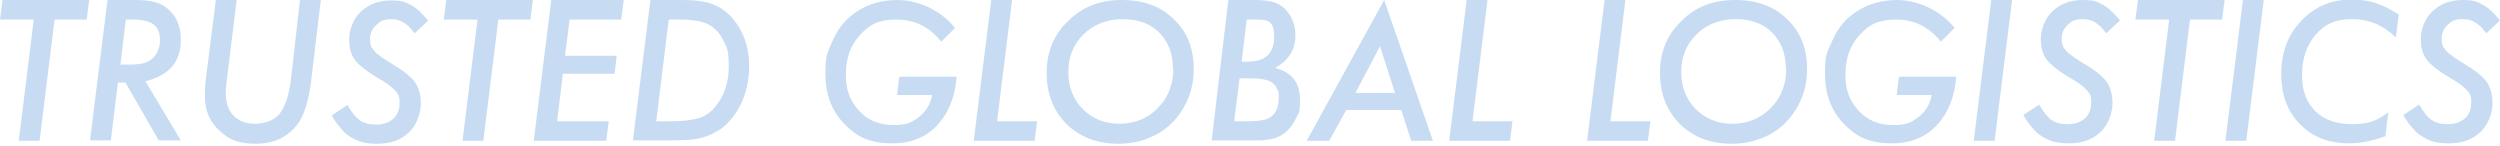 <?xml version="1.0" encoding="UTF-8"?>
<svg id="_レイヤー_1" xmlns="http://www.w3.org/2000/svg" version="1.1" viewBox="0 0 600 35">
  <!-- Generator: Adobe Illustrator 29.6.1, SVG Export Plug-In . SVG Version: 2.1.1 Build 9)  -->
  <defs>
    <style>
      .st0 {
        fill: #c7dcf2;
      }
    </style>
  </defs>
  <path class="st0" d="M13.1,4.7l-3.6,29.1h-5l3.6-29.1H0L.6,0h20.8l-.6,4.7h-7.7Z"/>
  <path class="st0" d="M34.9,19.5l8.5,14.2h-5.3l-8-13.9h-1.8l-1.7,13.9h-5L25.8,0h6.6c2.2,0,3.9.2,5.1.6,1.3.4,2.3,1,3.3,2,1.8,1.8,2.6,4.1,2.6,7,0,5.2-2.8,8.5-8.5,9.9ZM30.2,4.7l-1.3,10.8h2.3c1.7,0,3-.2,3.8-.5.9-.3,1.6-.9,2.2-1.6.8-1.1,1.2-2.3,1.2-3.8s-.5-3-1.5-3.7-2.5-1.2-4.6-1.2h-2.1Z"/>
  <path class="st0" d="M77,0l-2.4,20c-.6,4.4-1.6,7.6-3.1,9.7-2.4,3.2-5.8,4.8-10.1,4.8s-6.4-1-8.7-3.1c-2.3-2.1-3.5-4.8-3.5-7.9s0-1.4,0-2.1c0-.7.1-1.5.2-2.4L51.8,0h5l-2.4,19.5c0,.6-.1,1.1-.2,1.6,0,.5,0,1,0,1.4,0,2.2.6,4,1.9,5.3,1.3,1.3,3,1.9,5.2,1.9s4.5-.8,5.8-2.4c1.3-1.6,2.2-4.3,2.7-8L72,0h5Z"/>
  <path class="st0" d="M102.8,4.9l-3.3,3.1c-1.6-2.3-3.4-3.4-5.5-3.4s-2.7.5-3.7,1.4-1.5,2-1.5,3.4.3,2,1,2.8c.3.4.8.8,1.5,1.3.6.5,1.5,1,2.4,1.6,2.9,1.7,4.8,3.2,5.8,4.5,1,1.4,1.5,3.1,1.5,5.3s-1,5.2-2.9,6.9c-1.9,1.8-4.4,2.7-7.5,2.7s-4.6-.5-6.4-1.6c-.9-.5-1.7-1.2-2.4-2.1-.8-.9-1.5-1.9-2.2-3.1l3.8-2.5c1,1.8,2,3,3,3.7,1,.7,2.3,1,3.9,1s3.1-.5,4.1-1.4c1-.9,1.5-2.2,1.5-3.9s-.4-2.1-1.1-2.9c-.4-.4-.9-.9-1.6-1.4s-1.6-1.1-2.7-1.7c-2.5-1.5-4.3-2.9-5.3-4.2-1-1.3-1.4-3-1.4-5s.9-4.9,2.8-6.6c1.9-1.8,4.3-2.7,7.2-2.7s3.5.4,4.8,1.1c1.4.7,2.7,2,4.2,3.8Z"/>
  <path class="st0" d="M119.6,4.7l-3.6,29.1h-5l3.6-29.1h-8.1L107.1,0h20.8l-.6,4.7h-7.7Z"/>
  <path class="st0" d="M149.7,0l-.6,4.7h-12.4l-1.1,8.7h12.4l-.5,4.3h-12.4l-1.4,11.4h12.4l-.6,4.7h-17.4L132.3,0h17.4Z"/>
  <path class="st0" d="M156.1,0h6.8c2.6,0,4.6.1,5.9.4,1.4.2,2.7.7,3.9,1.4,2.2,1.3,3.9,3.2,5.2,5.7,1.3,2.5,1.9,5.4,1.9,8.5s-.7,6.4-2.1,9.2c-.7,1.4-1.5,2.6-2.5,3.7-.9,1.1-2,2-3.3,2.7-1.4.8-2.9,1.4-4.5,1.7-.8.1-1.8.3-3,.3-1.2,0-2.5.1-4,.1h-8.5L156.1,0ZM160.5,4.7l-3,24.4h3.8c2.8,0,5-.3,6.6-.8,1.5-.5,2.9-1.5,4-3,2-2.5,3-5.6,3-9.4s-.4-4.4-1.3-6.2c-.9-1.8-2.1-3.1-3.7-3.9-1.5-.7-3.7-1.1-6.5-1.1h-2.8Z"/>
  <path class="st0" d="M216.1,18.4h13.5c-.3,3.8-1.3,6.8-2.8,9.2-2.8,4.5-7,6.8-12.6,6.8s-8.6-1.6-11.6-4.7c-3-3.1-4.5-7.1-4.5-11.9s.5-5.2,1.6-7.7c1-2.4,2.4-4.5,4.3-6.1C207,1.4,210.8,0,215.4,0s10.2,2.2,13.8,6.7l-3.3,3.3c-2.8-3.5-6.3-5.3-10.7-5.3s-6.5,1.2-8.8,3.7c-2.3,2.5-3.4,5.6-3.4,9.5s1.1,6.4,3.2,8.7,4.9,3.4,8.2,3.4,4.4-.6,6.1-1.9c1.7-1.3,2.8-3,3.2-5.3h-8.4l.5-4.2Z"/>
  <path class="st0" d="M242.9,0l-3.6,29.1h9.6l-.6,4.7h-14.6L237.9,0h5Z"/>
  <path class="st0" d="M286.5,16.6c0,3.8-1,7.2-3.1,10.3-1.6,2.4-3.7,4.3-6.3,5.6-2.6,1.3-5.5,2-8.7,2-5.1,0-9.2-1.6-12.4-4.7-3.2-3.2-4.8-7.3-4.8-12.3s1.7-9.2,5.1-12.4C259.8,1.6,264,0,269.2,0s9.4,1.5,12.5,4.6c3.2,3,4.8,7,4.8,12ZM281.5,16.5c0-3.6-1.1-6.5-3.3-8.7-2.2-2.2-5.1-3.2-8.8-3.2s-6.8,1.2-9.3,3.6c-2.5,2.4-3.7,5.5-3.7,9.1s1.2,6.6,3.5,8.9c2.3,2.3,5.2,3.5,8.8,3.5s6.8-1.3,9.2-3.8c2.5-2.5,3.7-5.7,3.7-9.5Z"/>
  <path class="st0" d="M294.8,0h6.3c2,0,3.6.2,4.8.6,1.2.4,2.2,1.1,3,2.1,1.3,1.6,2,3.5,2,5.8,0,3.4-1.6,6-4.9,7.8,4,1,6,3.5,6,7.5s-.4,3.2-1,4.7c-.7,1.4-1.6,2.6-2.8,3.5-1,.7-2,1.2-3.2,1.4-.6.1-1.3.2-2.2.3-.9,0-1.9,0-3.1,0h-8.9L294.8,0ZM297.5,18.8l-1.3,10.3h3.4c2.5,0,4.2-.3,5.2-.9,1.4-.9,2.1-2.5,2.1-4.7s-.1-1.5-.4-2.1c-.2-.6-.6-1.1-1.1-1.5-.5-.4-1.2-.7-2-.8-.8-.2-1.8-.3-2.9-.3h-3ZM299.2,4.7l-1.2,10.1h1.4c4.3,0,6.4-2,6.4-6s-1.6-4.1-4.9-4.1h-1.7Z"/>
  <path class="st0" d="M323.1,26.4l-4.1,7.4h-5.4L332.2,0l11.7,33.8h-5.2l-2.4-7.4h-13.1ZM325.3,22.3h9.5l-3.6-11.2-5.9,11.2Z"/>
  <path class="st0" d="M357,0l-3.6,29.1h9.6l-.6,4.7h-14.6L352,0h5Z"/>
  <path class="st0" d="M390.1,0l-3.6,29.1h9.6l-.6,4.7h-14.6L385.1,0h5Z"/>
  <path class="st0" d="M433.7,16.6c0,3.8-1,7.2-3.1,10.3-1.6,2.4-3.7,4.3-6.3,5.6-2.6,1.3-5.5,2-8.7,2-5.1,0-9.2-1.6-12.4-4.7-3.2-3.2-4.8-7.3-4.8-12.3s1.7-9.2,5.1-12.4C406.9,1.6,411.2,0,416.4,0s9.4,1.5,12.5,4.6c3.2,3,4.8,7,4.8,12ZM428.6,16.5c0-3.6-1.1-6.5-3.3-8.7-2.2-2.2-5.1-3.2-8.8-3.2s-6.8,1.2-9.3,3.6c-2.5,2.4-3.7,5.5-3.7,9.1s1.2,6.6,3.5,8.9c2.3,2.3,5.2,3.5,8.8,3.5s6.8-1.3,9.2-3.8c2.5-2.5,3.7-5.7,3.7-9.5Z"/>
  <path class="st0" d="M456,18.4h13.5c-.3,3.8-1.3,6.8-2.8,9.2-2.8,4.5-7,6.8-12.6,6.8s-8.6-1.6-11.6-4.7c-3-3.1-4.5-7.1-4.5-11.9s.5-5.2,1.6-7.7c1-2.4,2.4-4.5,4.3-6.1C447,1.4,450.8,0,455.3,0s10.2,2.2,13.8,6.7l-3.3,3.3c-2.8-3.5-6.3-5.3-10.7-5.3s-6.5,1.2-8.8,3.7c-2.3,2.5-3.4,5.6-3.4,9.5s1.1,6.4,3.2,8.7,4.9,3.4,8.2,3.4,4.4-.6,6.1-1.9c1.7-1.3,2.8-3,3.2-5.3h-8.4l.5-4.2Z"/>
  <path class="st0" d="M482.9,0l-4.2,33.8h-5L477.9,0h5Z"/>
  <path class="st0" d="M508.8,4.9l-3.3,3.1c-1.6-2.3-3.4-3.4-5.5-3.4s-2.7.4-3.7,1.3-1.5,2-1.5,3.4.3,2,1,2.8c.3.4.8.8,1.5,1.3.6.5,1.5,1,2.4,1.6,2.9,1.7,4.8,3.2,5.8,4.5,1,1.4,1.5,3.1,1.5,5.3s-1,5.2-2.9,6.9c-1.9,1.8-4.4,2.7-7.5,2.7s-4.6-.5-6.4-1.6c-.9-.5-1.7-1.2-2.4-2.1-.8-.8-1.5-1.9-2.2-3.1l3.8-2.5c1,1.8,2,3,3,3.7,1,.7,2.3,1,3.9,1s3.1-.5,4.1-1.4c1-.9,1.5-2.2,1.5-3.9s-.4-2.1-1.1-2.9c-.4-.4-.9-.9-1.6-1.4s-1.6-1.1-2.7-1.7c-2.5-1.5-4.3-2.9-5.3-4.2-1-1.3-1.4-3-1.4-5s.9-4.9,2.8-6.6c1.9-1.8,4.3-2.7,7.2-2.7s3.5.4,4.8,1.1c1.4.7,2.7,2,4.2,3.8Z"/>
  <path class="st0" d="M525.6,4.7l-3.6,29.1h-5l3.6-29.1h-8.1l.6-4.7h20.8l-.6,4.7h-7.7Z"/>
  <path class="st0" d="M543.3,0l-4.2,33.8h-5L538.3,0h5Z"/>
  <path class="st0" d="M575.7,3.6l-.7,5.4c-2.9-2.9-6.4-4.4-10.5-4.4s-6.5,1.2-8.7,3.7c-2.2,2.5-3.3,5.7-3.3,9.7s1.1,6.6,3.2,8.7c2.1,2.1,5.1,3.1,9,3.1s6.1-1,8.5-2.9l-.7,5.8c-3.1,1.1-6,1.7-8.7,1.7-4.9,0-8.8-1.5-11.8-4.6-3-3-4.5-7-4.5-12.1s1.6-9.4,4.8-12.7c3.2-3.4,7.2-5.1,12-5.1s7.6,1.2,11.4,3.6Z"/>
  <path class="st0" d="M600,4.9l-3.3,3.1c-1.6-2.3-3.4-3.4-5.5-3.4s-2.7.4-3.7,1.3-1.5,2-1.5,3.4.3,2,1,2.8c.3.4.8.8,1.5,1.3.6.5,1.5,1,2.4,1.6,2.9,1.7,4.8,3.2,5.8,4.5,1,1.4,1.5,3.1,1.5,5.3s-1,5.2-2.9,6.9c-1.9,1.8-4.4,2.7-7.5,2.7s-4.6-.5-6.4-1.6c-.9-.5-1.7-1.2-2.4-2.1-.8-.8-1.5-1.9-2.2-3.1l3.8-2.5c1,1.8,2,3,3,3.7,1,.7,2.3,1,3.9,1s3.1-.5,4.1-1.4c1-.9,1.5-2.2,1.5-3.9s-.4-2.1-1.1-2.9c-.4-.4-.9-.9-1.6-1.4s-1.6-1.1-2.7-1.7c-2.5-1.5-4.3-2.9-5.3-4.2-1-1.3-1.4-3-1.4-5s.9-4.9,2.8-6.6c1.9-1.8,4.3-2.7,7.2-2.7s3.5.4,4.8,1.1c1.4.7,2.7,2,4.2,3.8Z"/>
</svg>